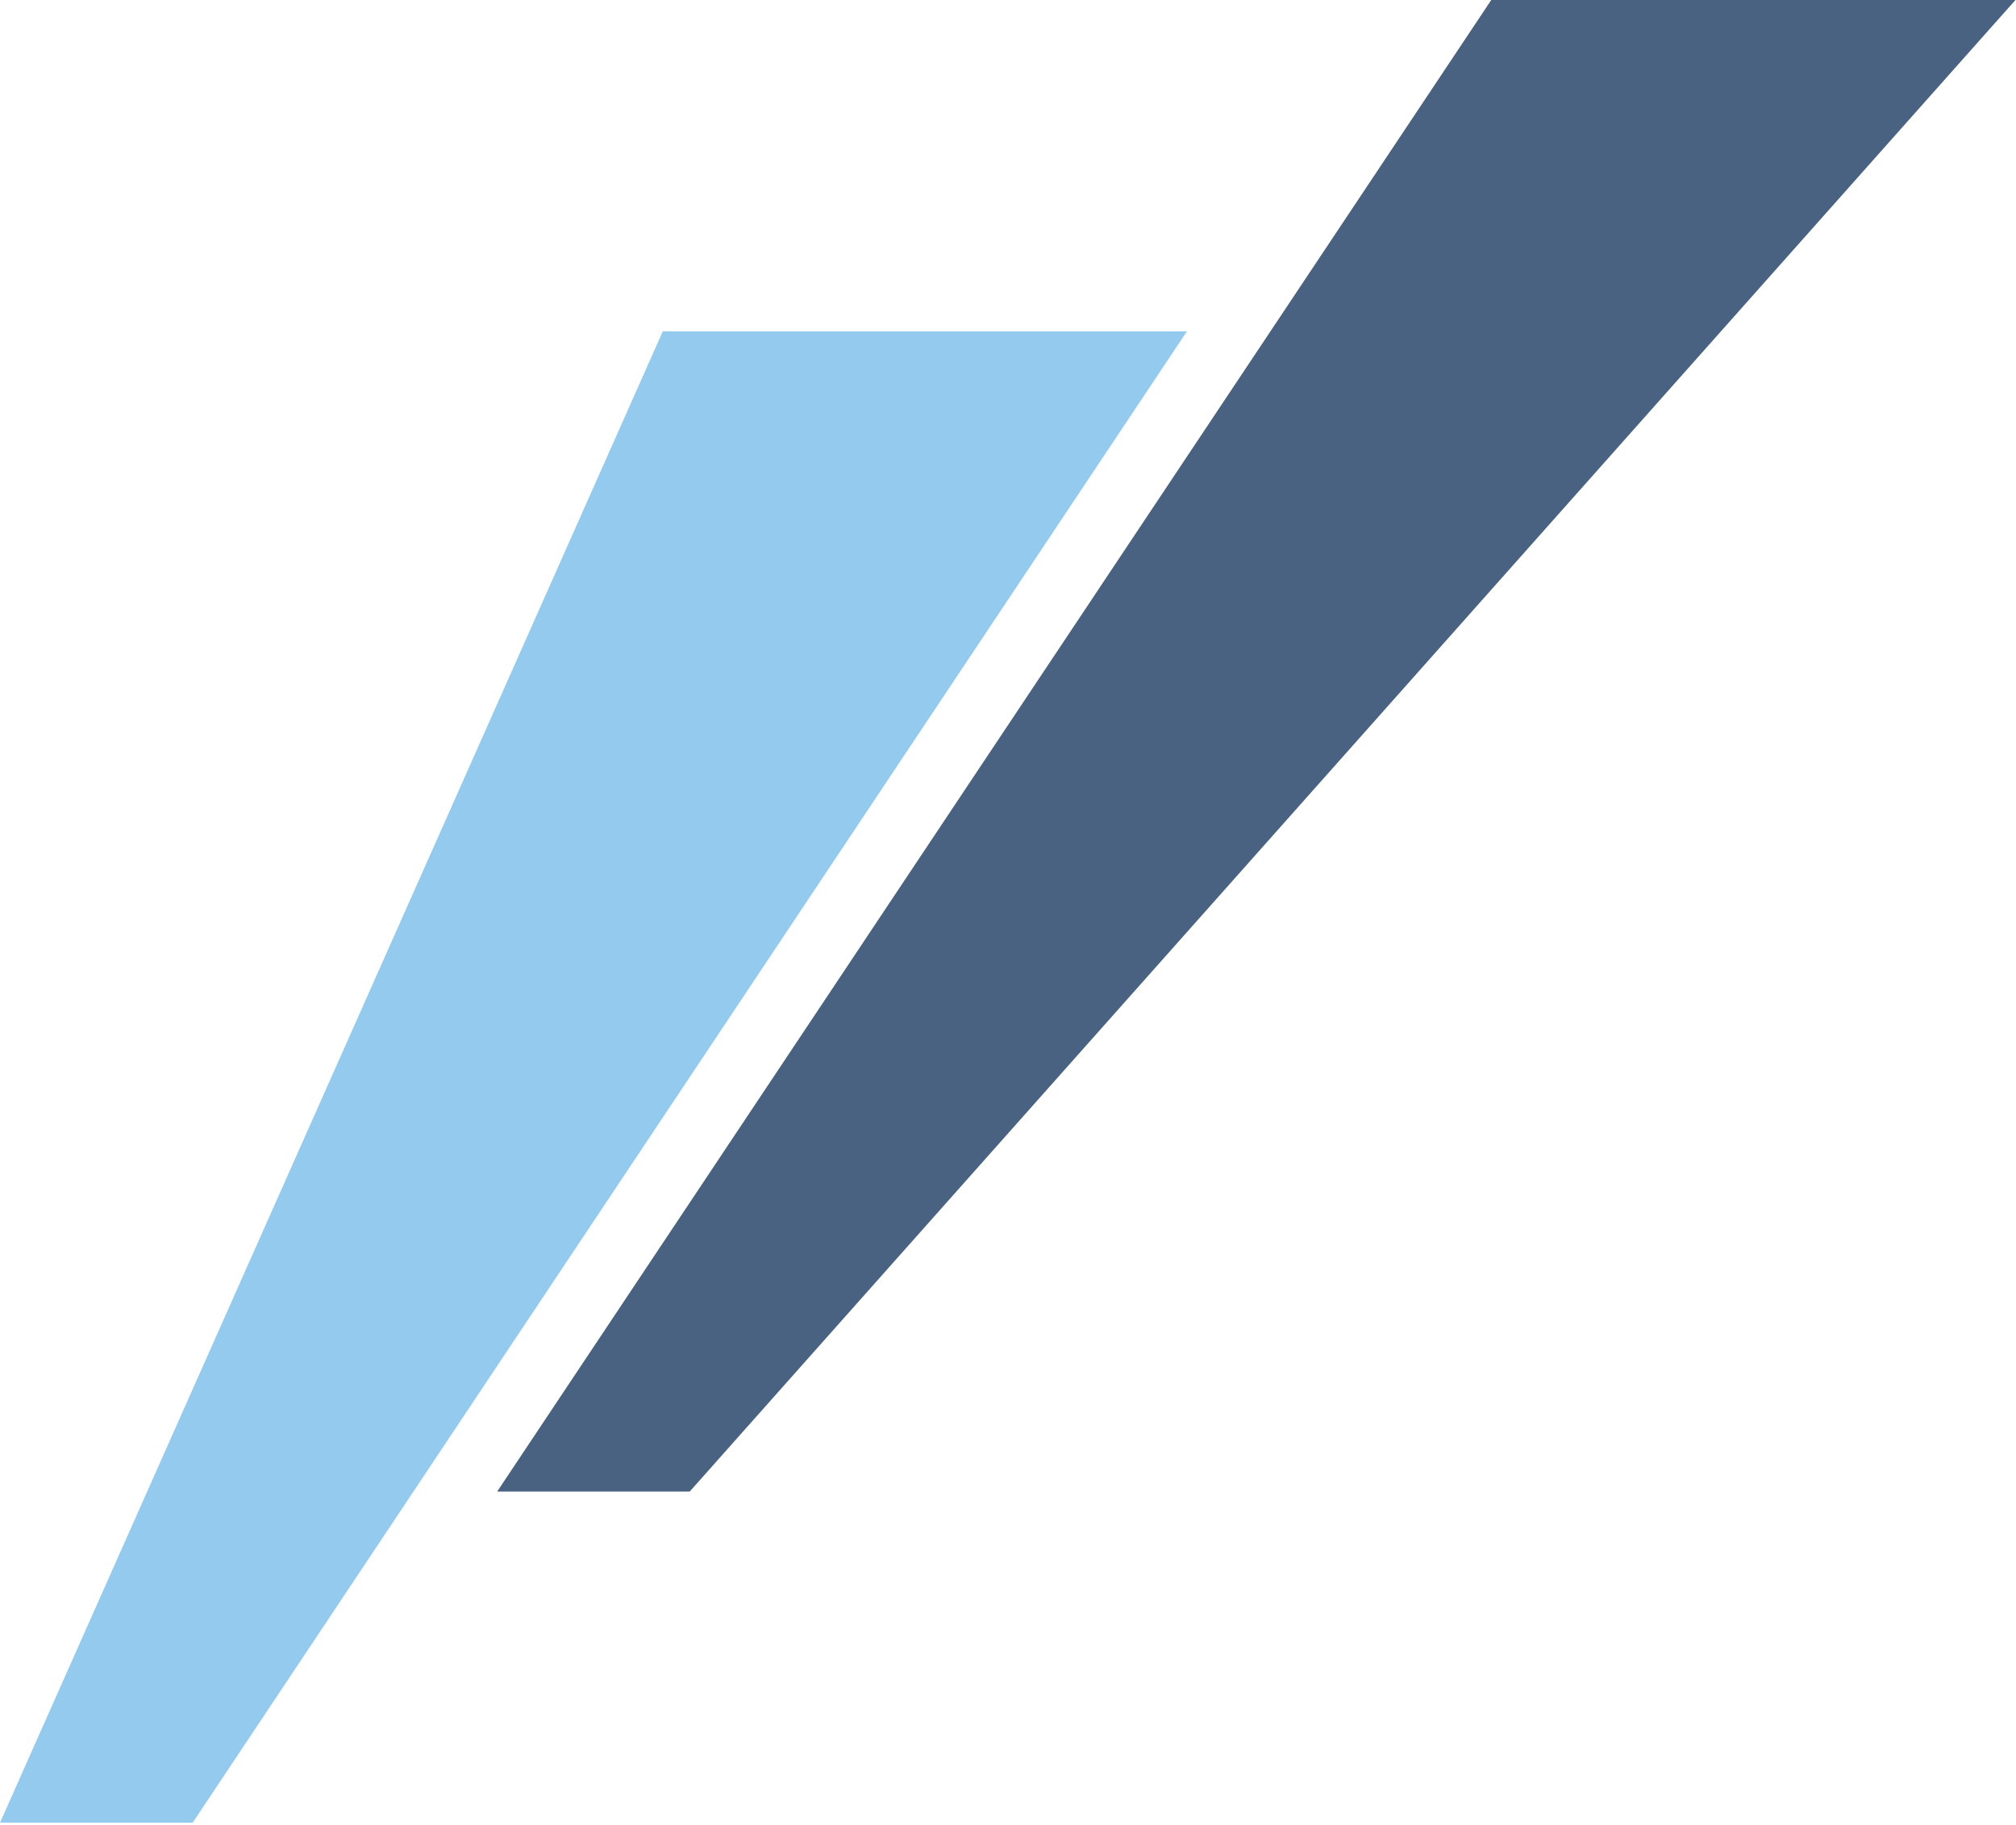 <svg xmlns="http://www.w3.org/2000/svg" width="137" height="124" viewBox="0 0 137 124">
    <g fill="none" fill-rule="evenodd">
        <path fill="#496282" d="M33.786 101.354H46.87L136.963 0H101.34z"/>
        <path fill="#94CAEE" d="M0 123.855h13.094L80.661 22.514h-35.62z"/>
    </g>
</svg>

